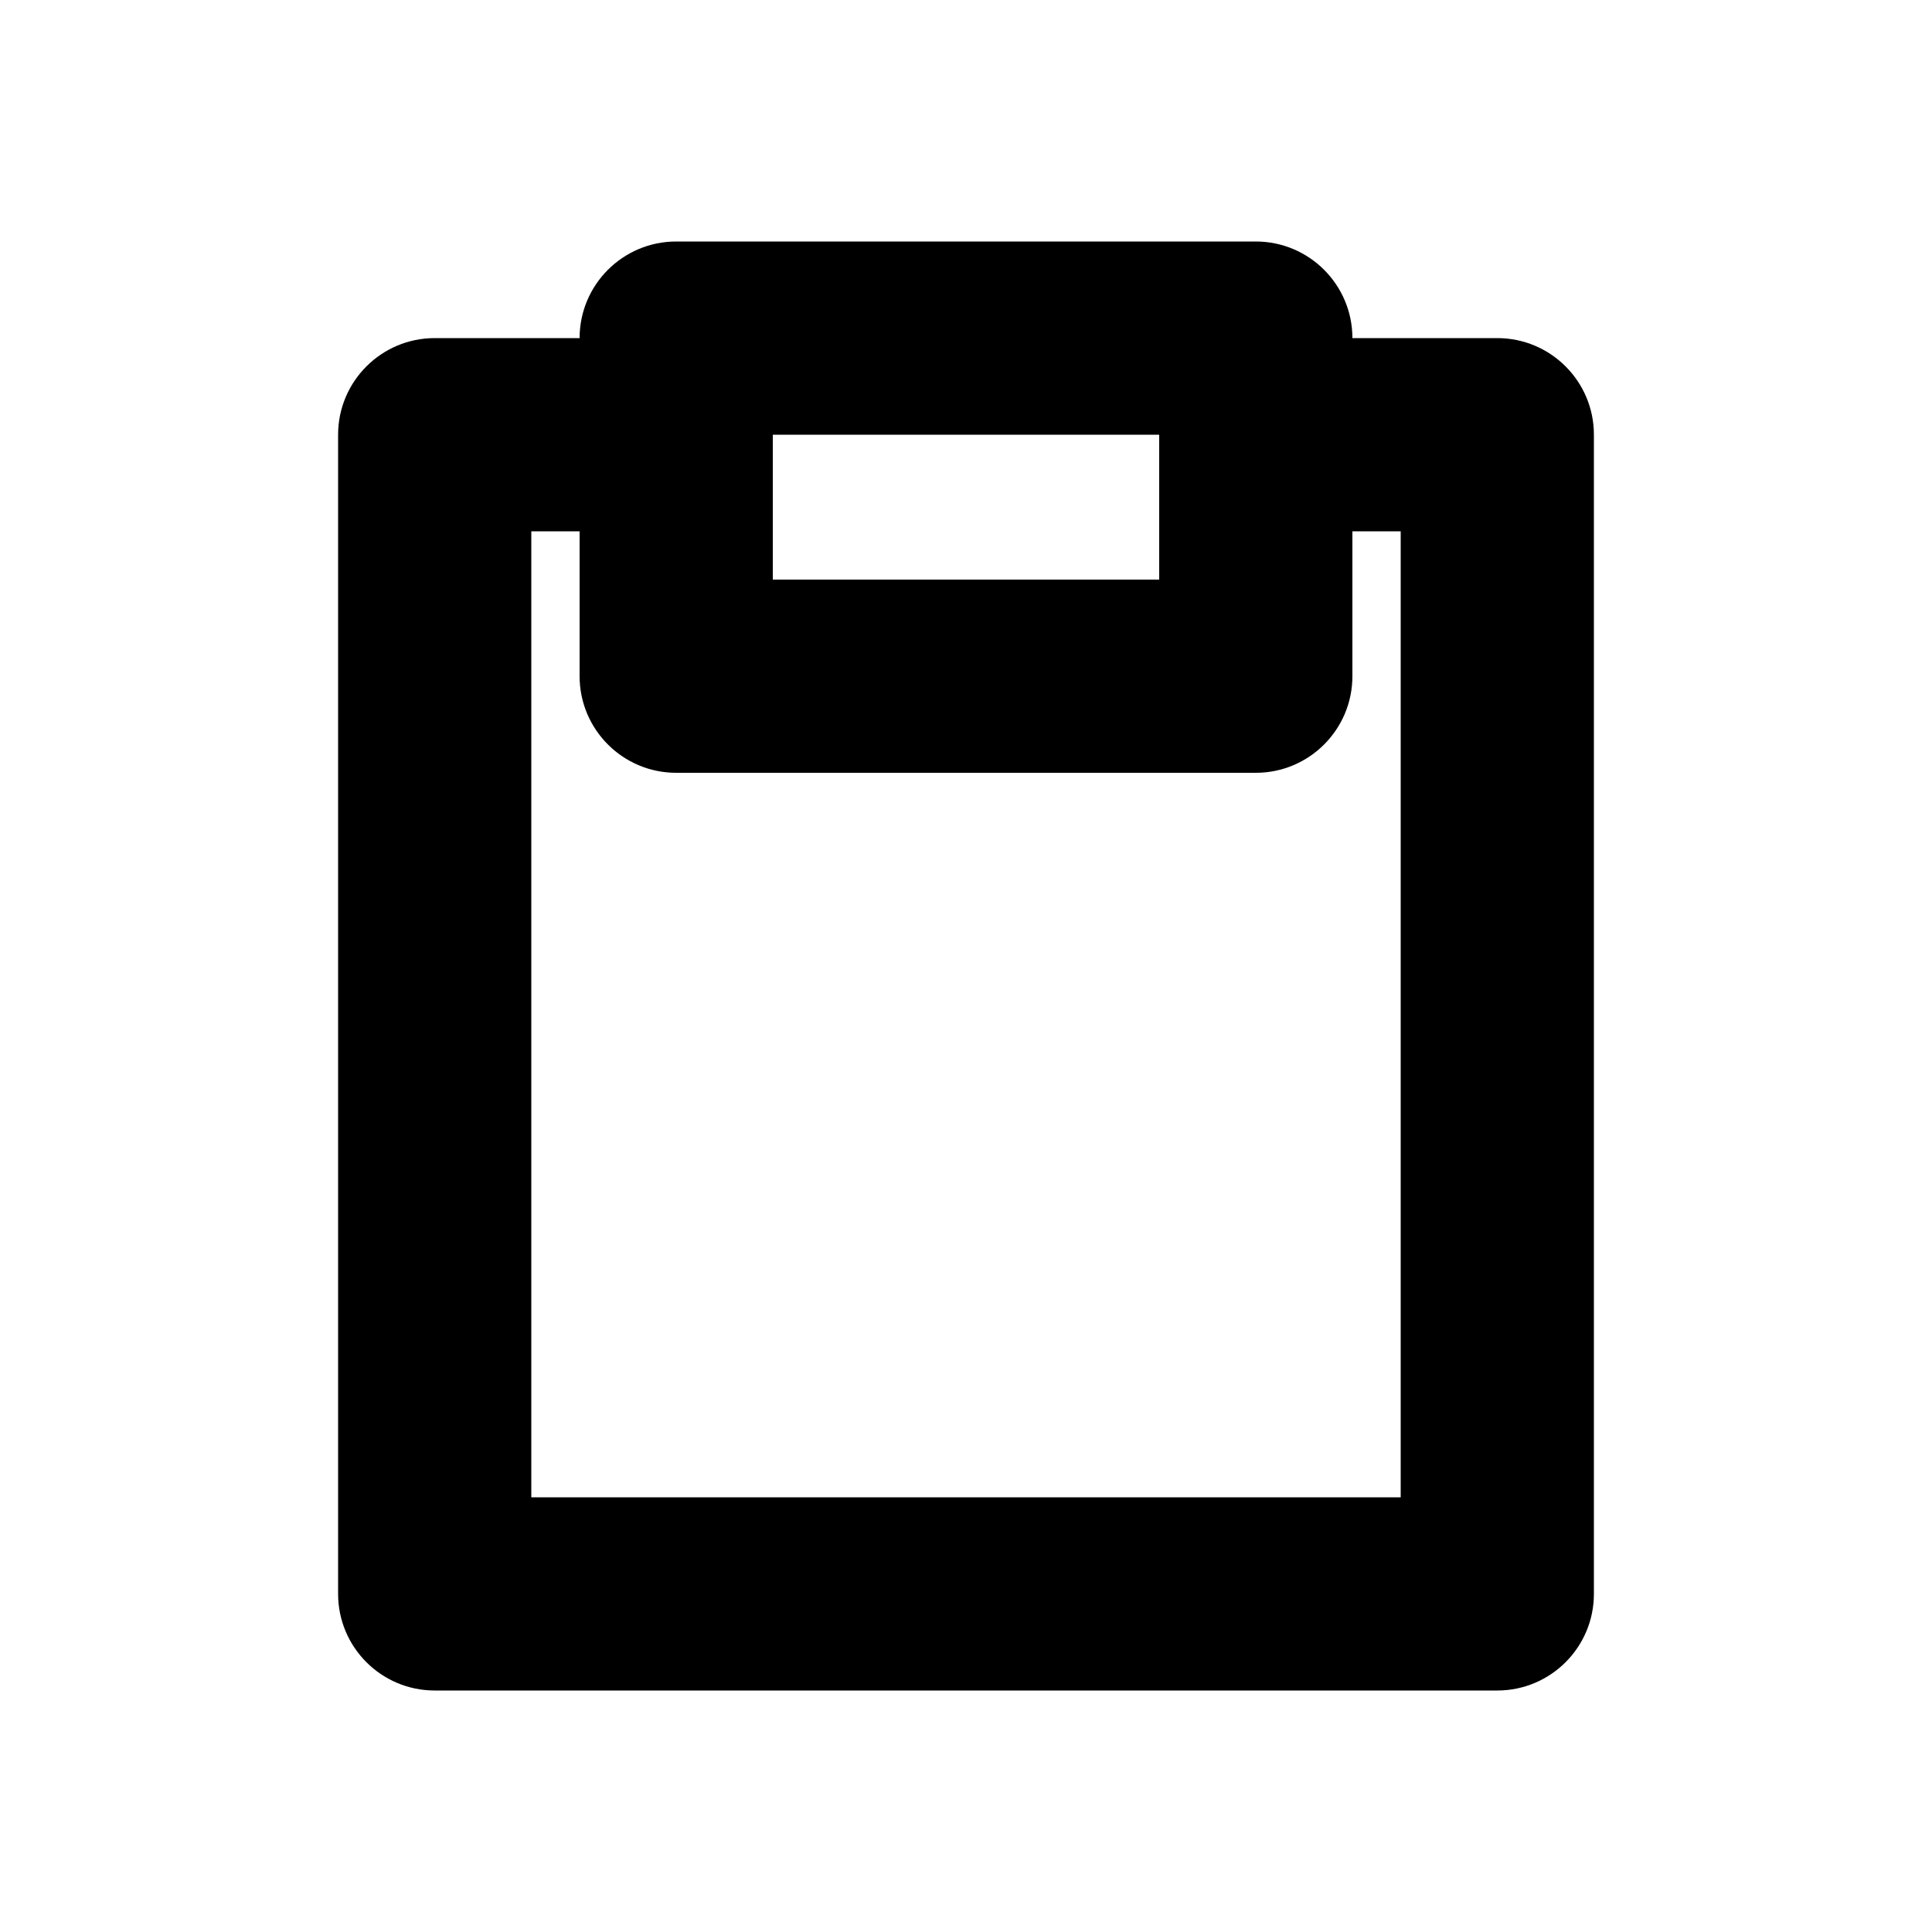 <?xml version="1.0" encoding="utf-8"?><!-- Uploaded to: SVG Repo, www.svgrepo.com, Generator: SVG Repo Mixer Tools -->
<svg width="800px" height="800px" viewBox="0 0 20 20" fill="none" xmlns="http://www.w3.org/2000/svg">
<path fill-rule="evenodd" clip-rule="evenodd" d="M13 2.5H7C6.448 2.5 6 2.948 6 3.5V7C6 7.552 6.448 8 7 8H13C13.552 8 14 7.552 14 7V3.5C14 2.948 13.552 2.5 13 2.5ZM8 6V4.5H12V6H8Z" fill="#000000"/>
<path d="M15.5 17.5H4.5C3.948 17.5 3.5 17.052 3.5 16.5V4.5C3.5 3.948 3.948 3.5 4.5 3.5H7.5V5.5H5.5V15.5H14.5V5.5H12.5V3.5H15.5C16.052 3.5 16.5 3.948 16.5 4.5V16.5C16.5 17.052 16.052 17.5 15.5 17.5Z" fill="#000000"/>
</svg>
